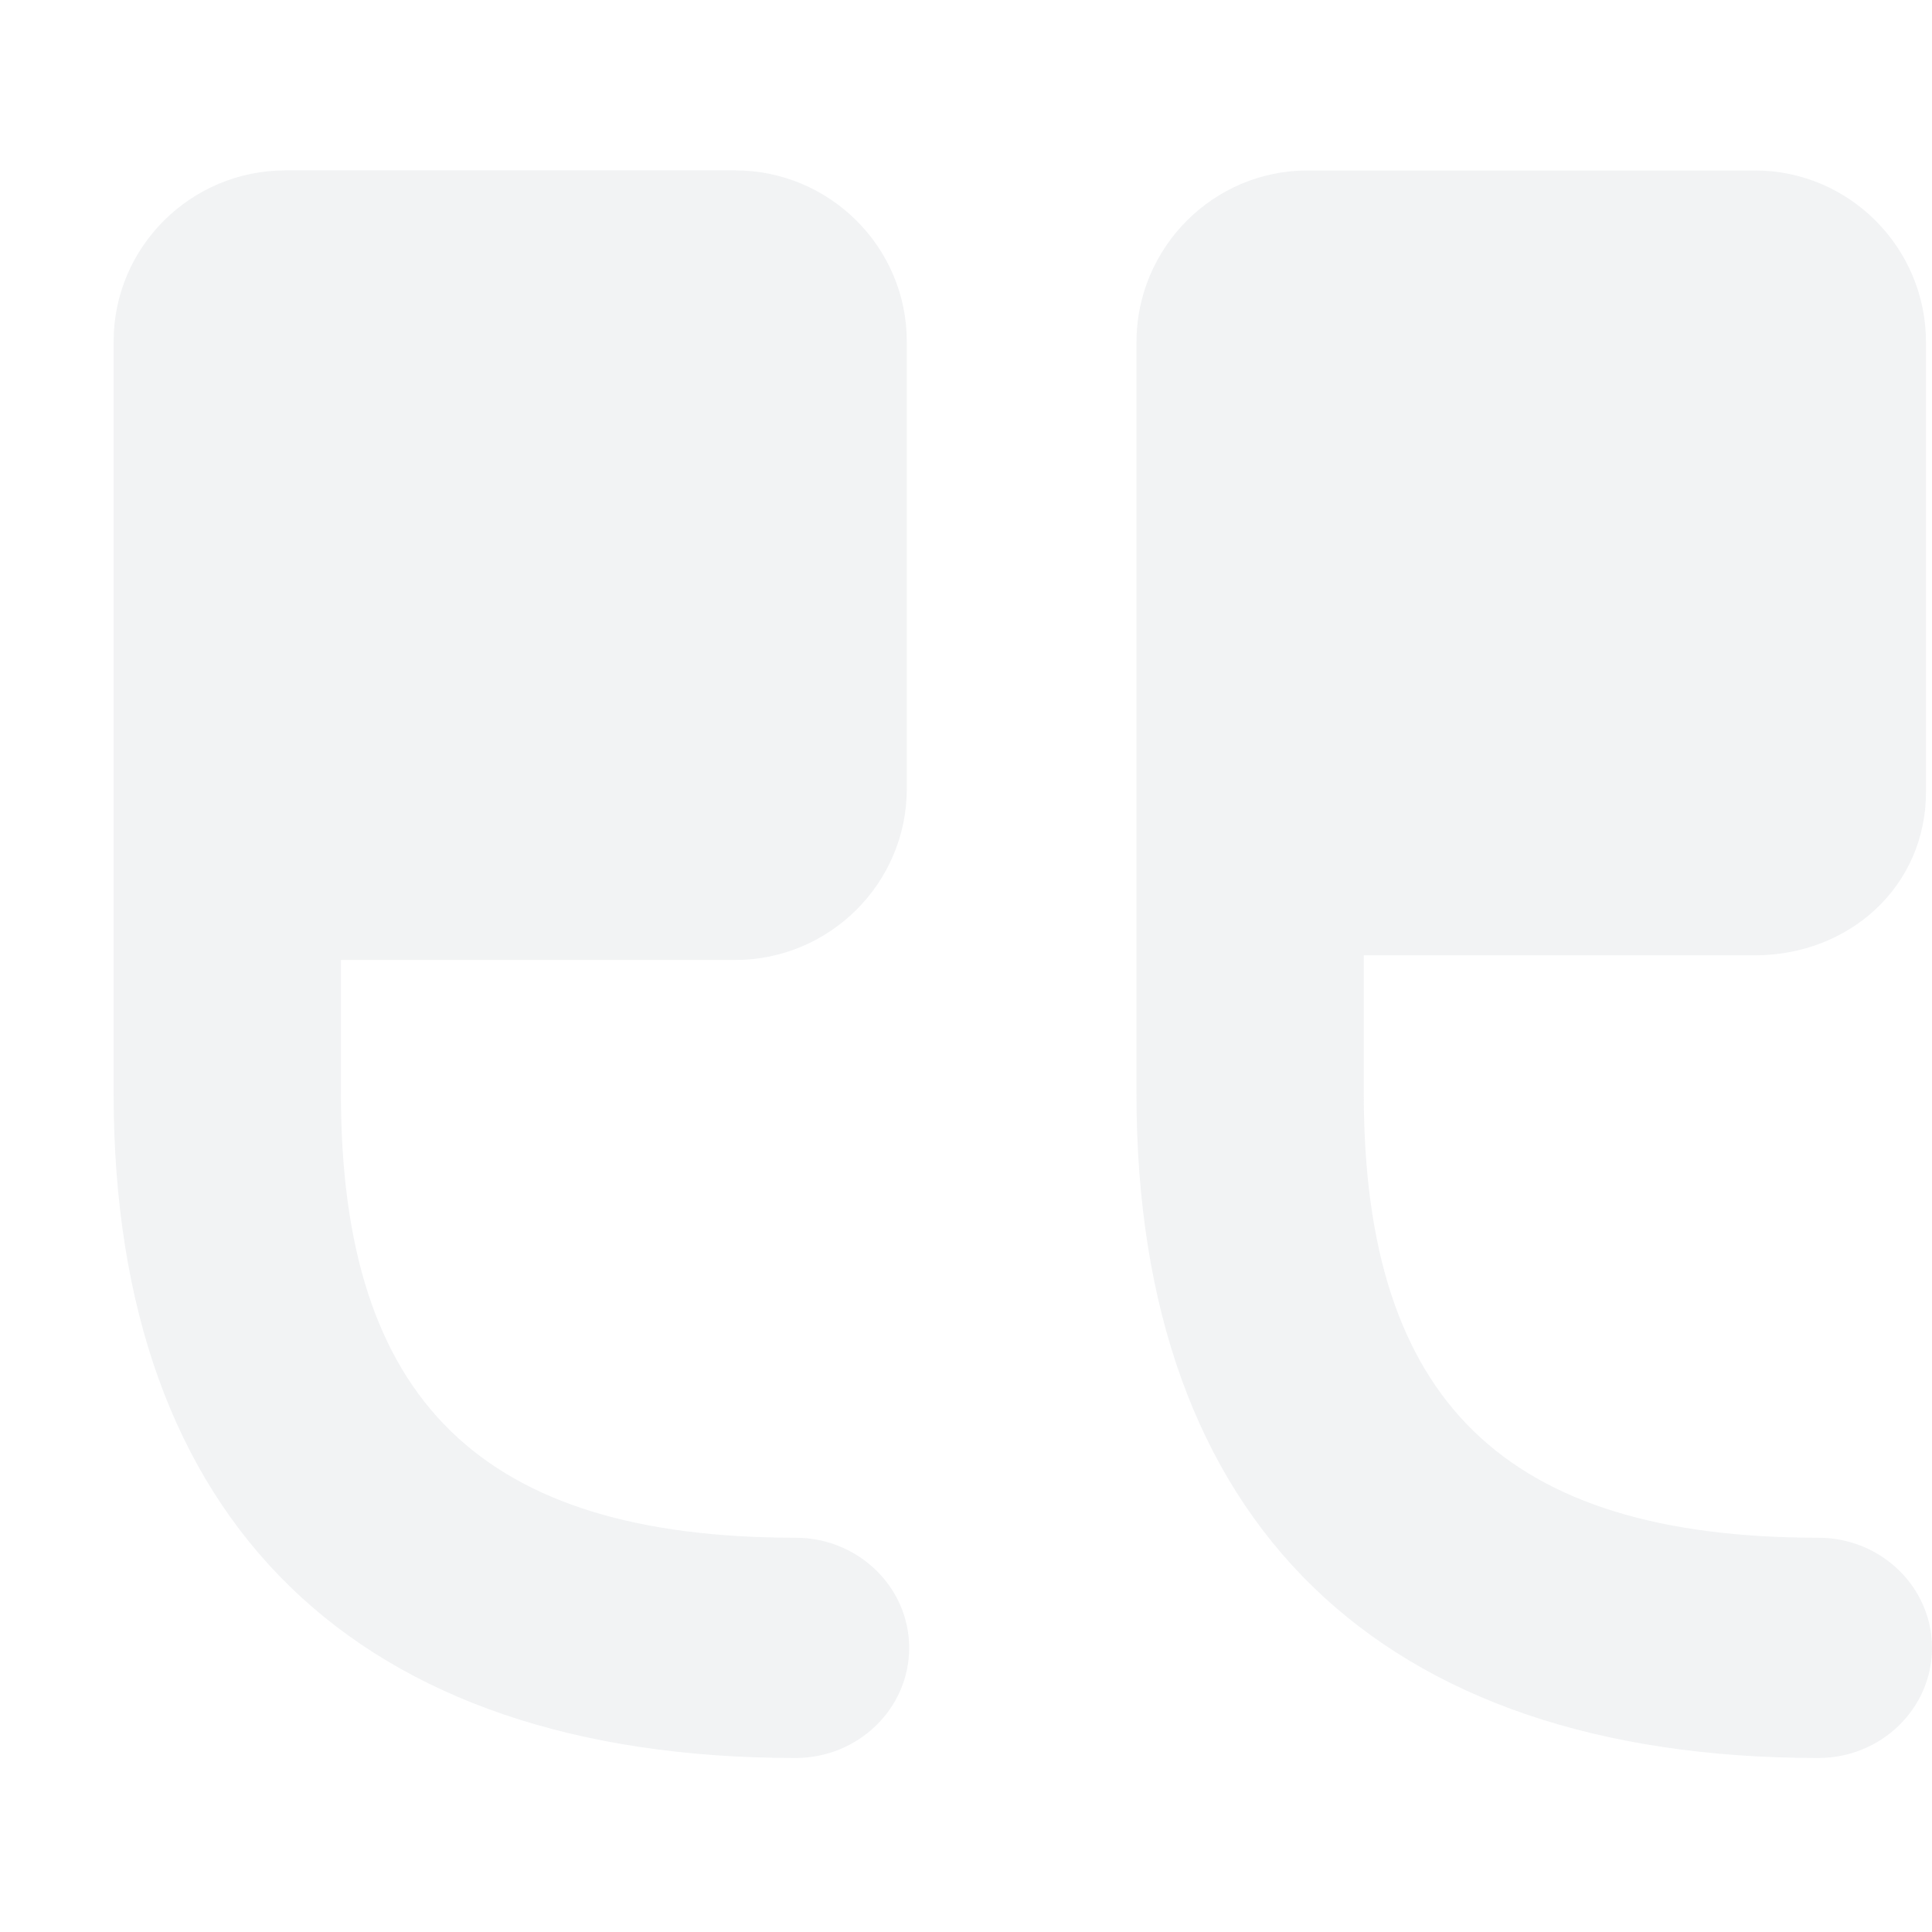 <svg width="43" height="43" viewBox="0 0 43 43" fill="none" xmlns="http://www.w3.org/2000/svg">
<g id="quote-open-svgrepo-com 1" opacity="0.3" clip-path="url(#clip0_9151_13018)">
<g id="Group">
<g id="Group_2">
<path id="Vector" fill-rule="evenodd" clip-rule="evenodd" d="M40.47 39.127C41.867 39.127 43 38.027 43 36.676C43 35.326 41.867 34.225 40.47 34.225C33.497 34.225 30.353 31.188 30.353 24.343V21.262H39.056C41.156 21.262 42.866 19.732 42.866 17.625V7.619C42.866 5.509 41.156 3.794 39.056 3.794H29.103C27.004 3.794 25.294 5.509 25.294 7.619V24.343C25.294 33.892 30.709 39.127 40.47 39.127Z" fill="#D2D6DB"/>
<path id="Vector_2" fill-rule="evenodd" clip-rule="evenodd" d="M17.706 39.127C19.102 39.127 20.235 38.027 20.235 36.676C20.235 35.326 19.102 34.225 17.706 34.225C10.732 34.225 7.588 31.188 7.588 24.343V21.366H16.358C18.467 21.366 20.182 19.656 20.182 17.557V7.601C20.182 5.501 18.467 3.792 16.358 3.792H6.354C4.244 3.792 2.529 5.501 2.529 7.601V24.34C2.529 33.892 7.945 39.127 17.706 39.127Z" fill="#D2D6DB"/>
</g>
</g>
</g>
<defs>
<clipPath id="clip0_9151_13018">
<rect width="43" height="43" fill="white"/>
</clipPath>
</defs>
</svg>
